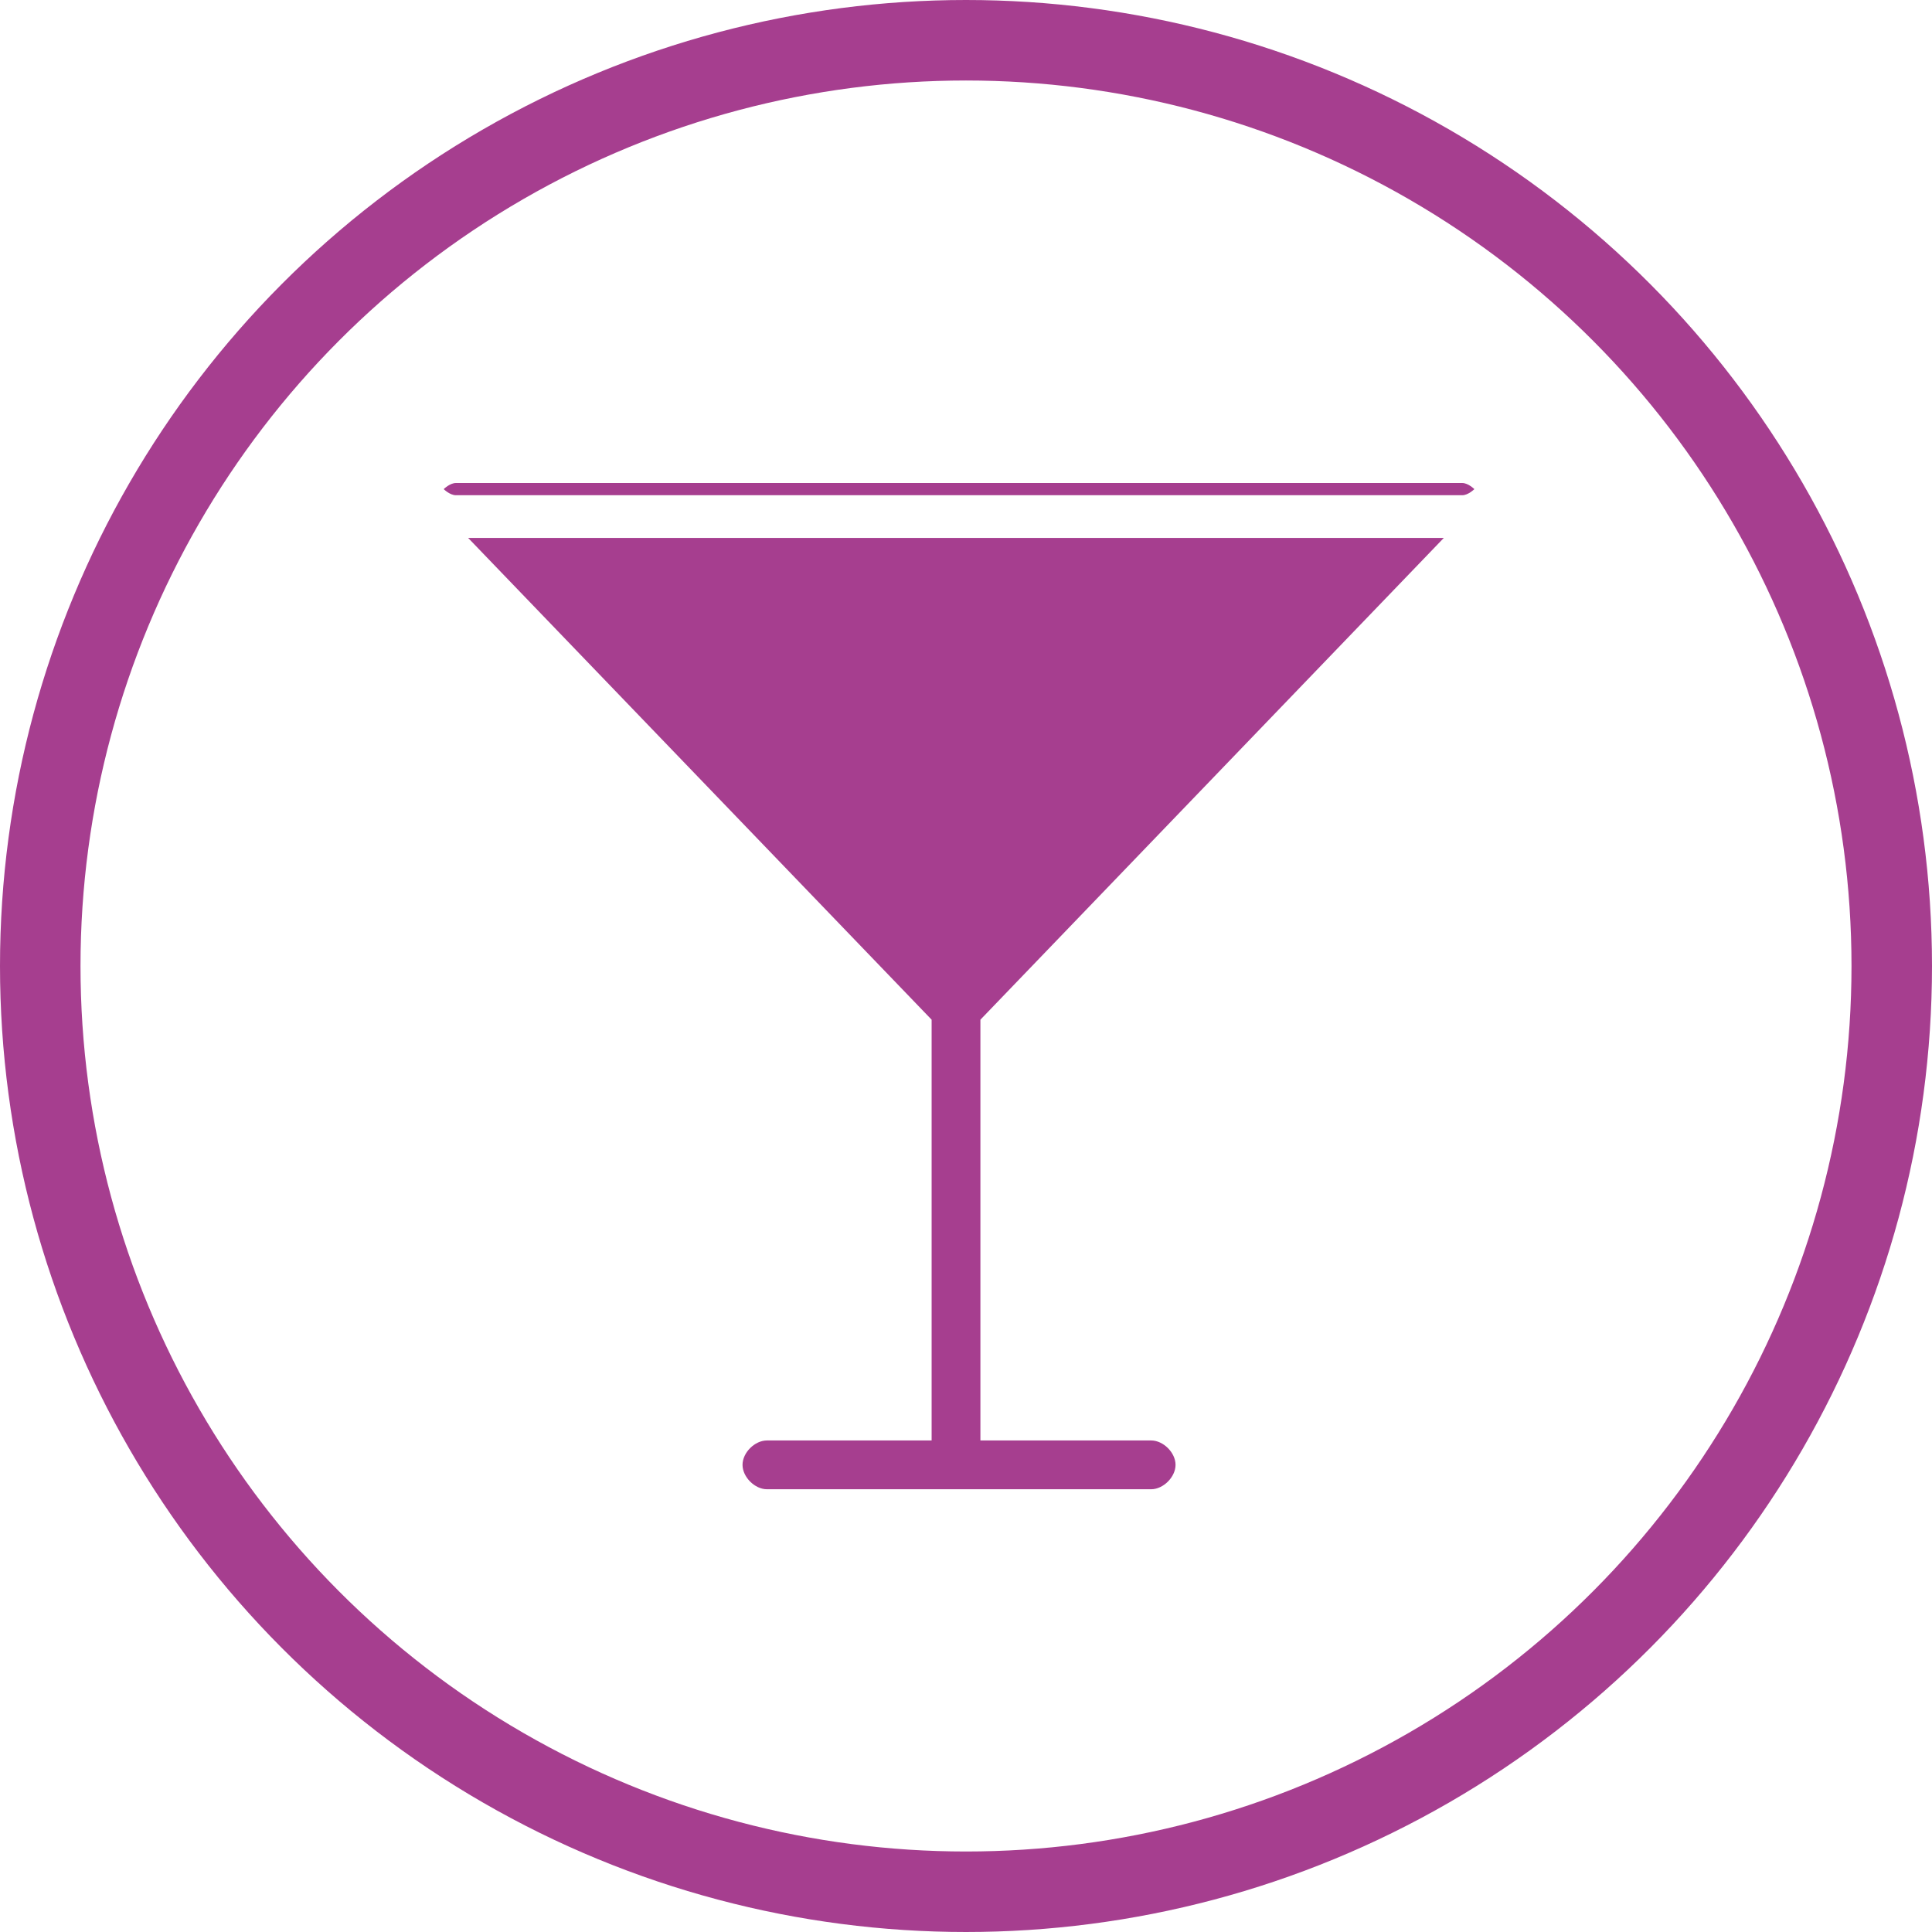 <svg width="24" height="24" viewBox="0 0 24 24" fill="none" xmlns="http://www.w3.org/2000/svg">
<circle cx="12" cy="12" r="11.5" stroke="#A63E8F"/>
<path d="M17.936 6.682H5.815L11.573 12.667V17.894H9.527C9.376 17.894 9.224 18.045 9.224 18.197C9.224 18.348 9.376 18.5 9.527 18.5H14.3C14.451 18.5 14.603 18.348 14.603 18.197C14.603 18.045 14.451 17.894 14.3 17.894H12.179V12.667L17.936 6.682Z" fill="#A63E8F"/>
<path d="M18.164 6H5.664C5.588 6 5.512 6.076 5.512 6.076C5.512 6.076 5.588 6.152 5.664 6.152H18.164C18.239 6.152 18.315 6.076 18.315 6.076C18.315 6.076 18.239 6 18.164 6Z" fill="#A63E8F"/>
</svg>
